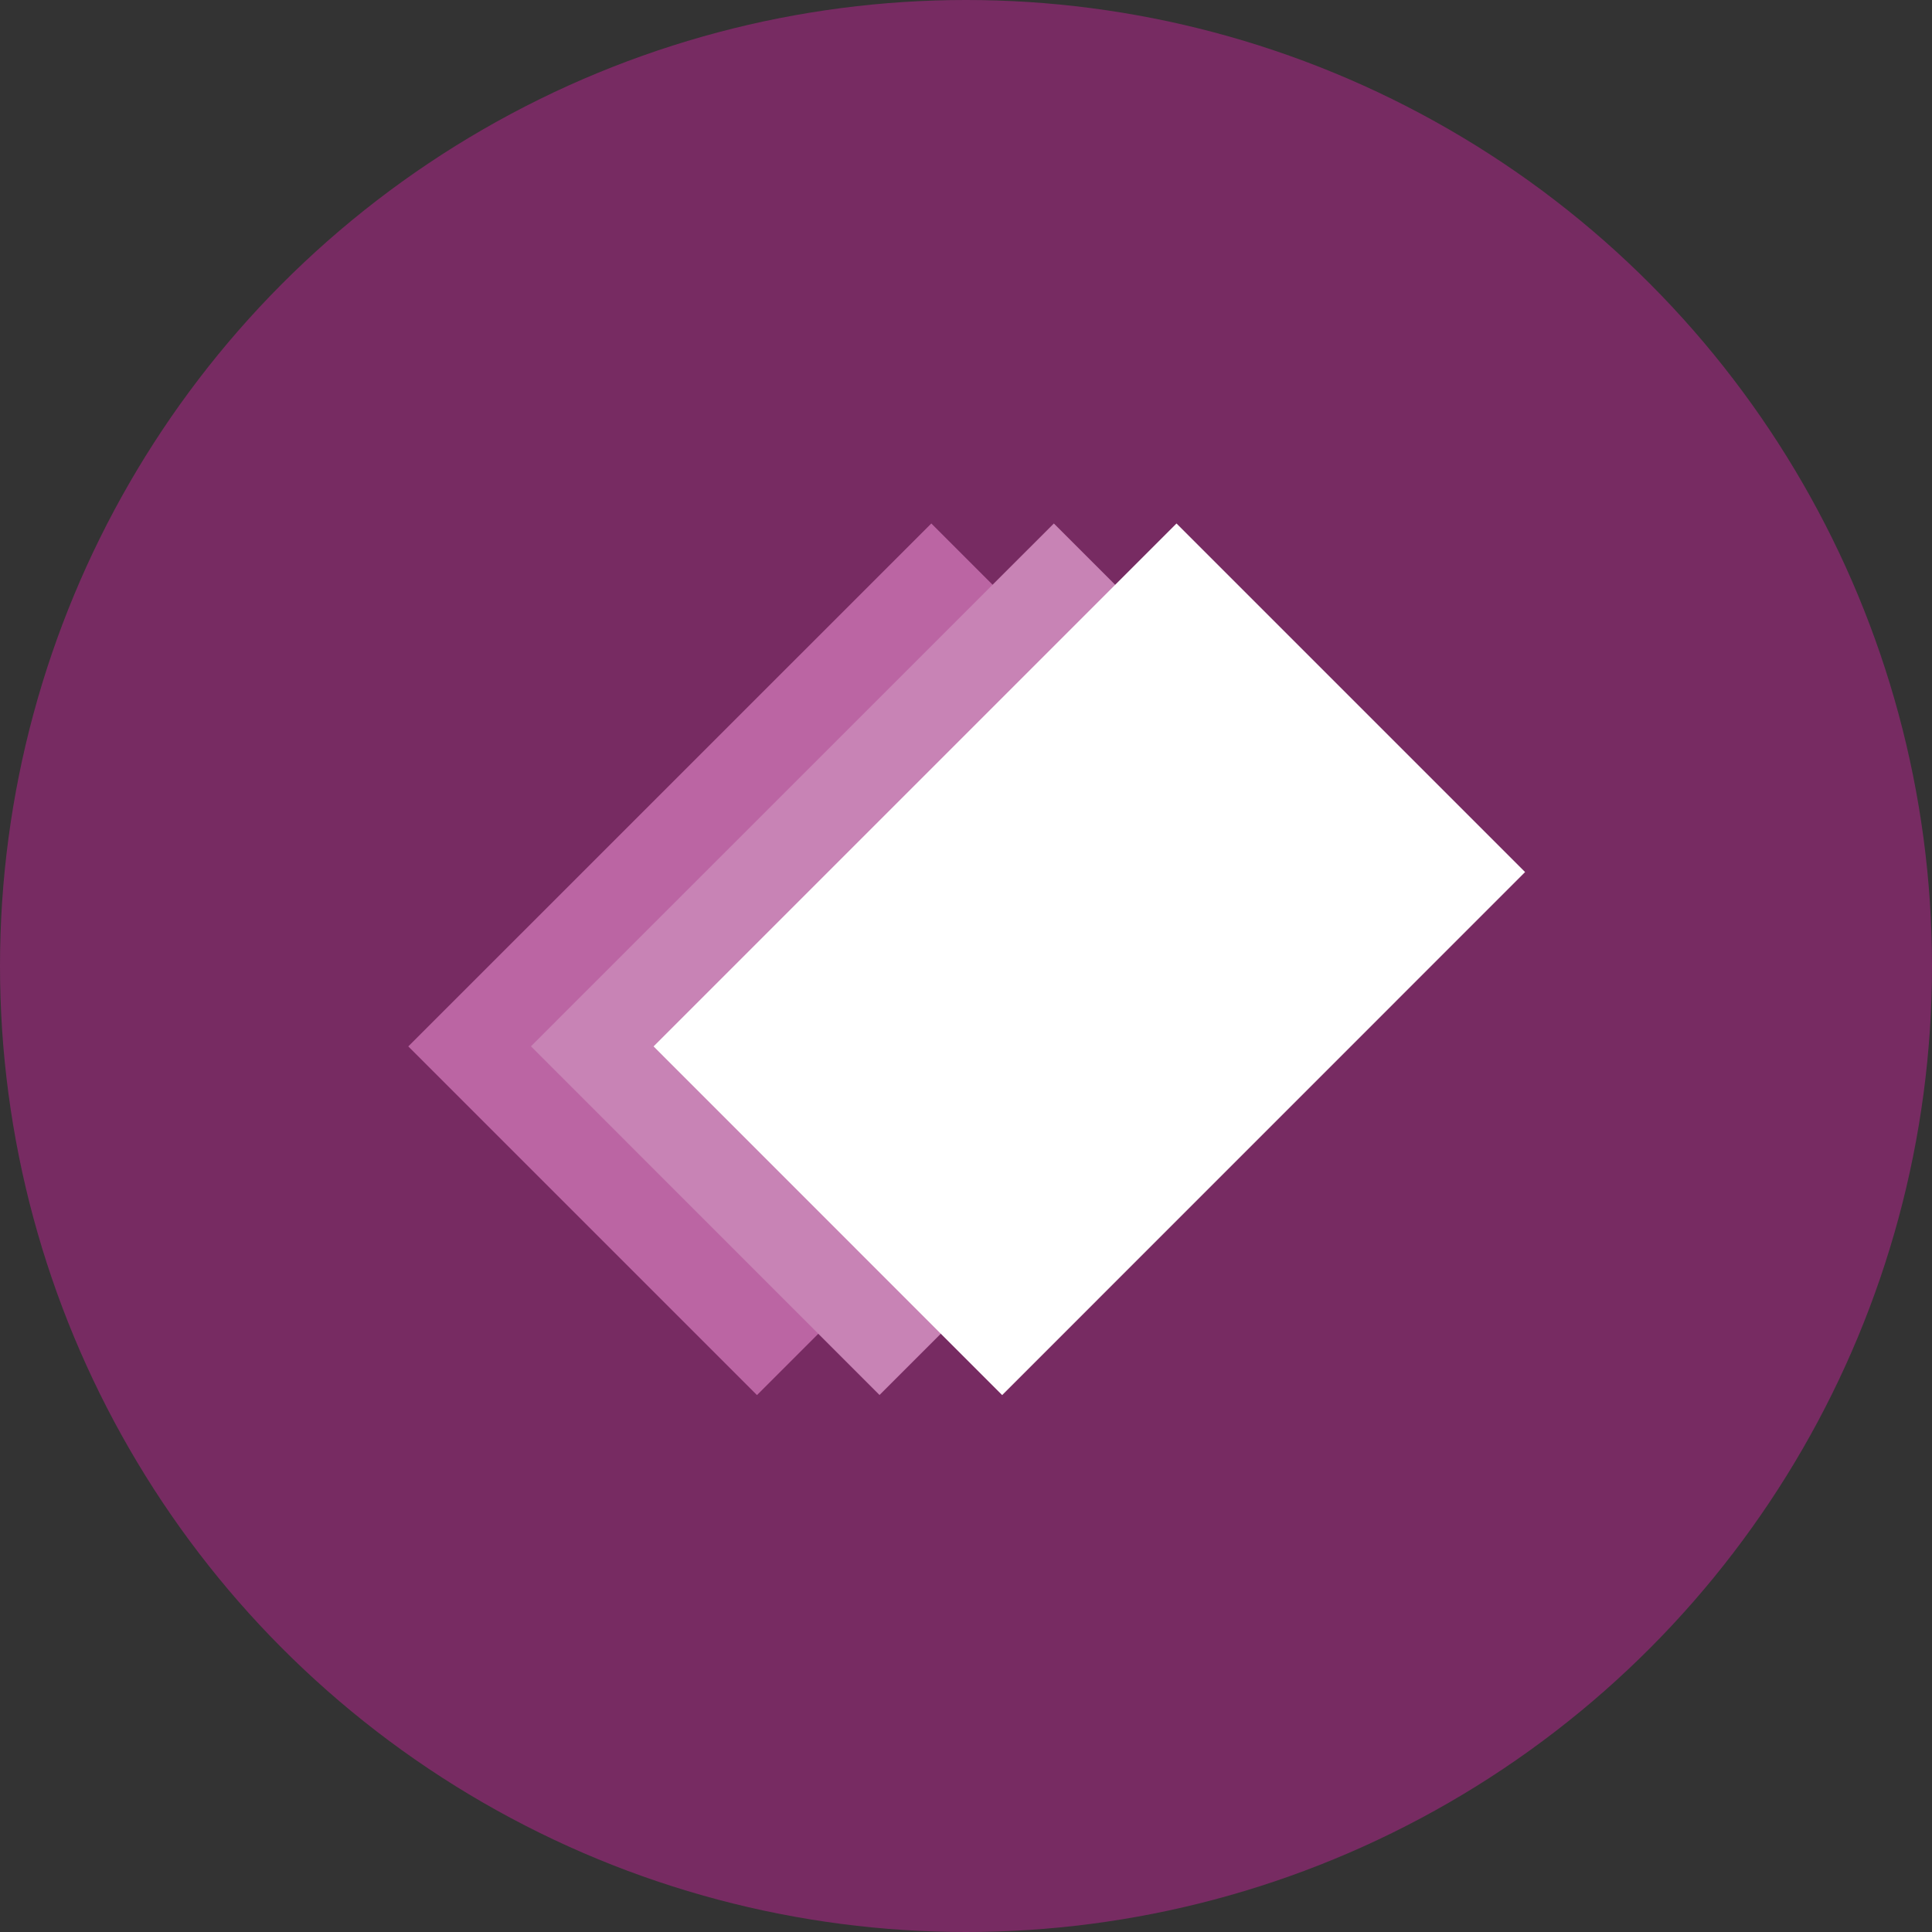 <svg width="42" height="42" viewBox="0 0 42 42" xmlns="http://www.w3.org/2000/svg"><rect x="0" y="0" width="42" height="42" fill="#333333" stroke="none"/><title>content</title><g fill-rule="nonzero" fill="none"><circle fill="#772B62" cx="21" cy="21" r="21"/><path fill="#BB65A3" d="M20.246 11.38l7.578 7.578-11.368 11.37-7.58-7.58z"/><path fill="#C883B5" d="M22.91 11.38l7.58 7.578-11.37 11.368-7.578-7.58z"/><path fill="#FFF" d="M25.576 11.38l7.578 7.578-11.368 11.37-7.578-7.58z"/></g></svg>